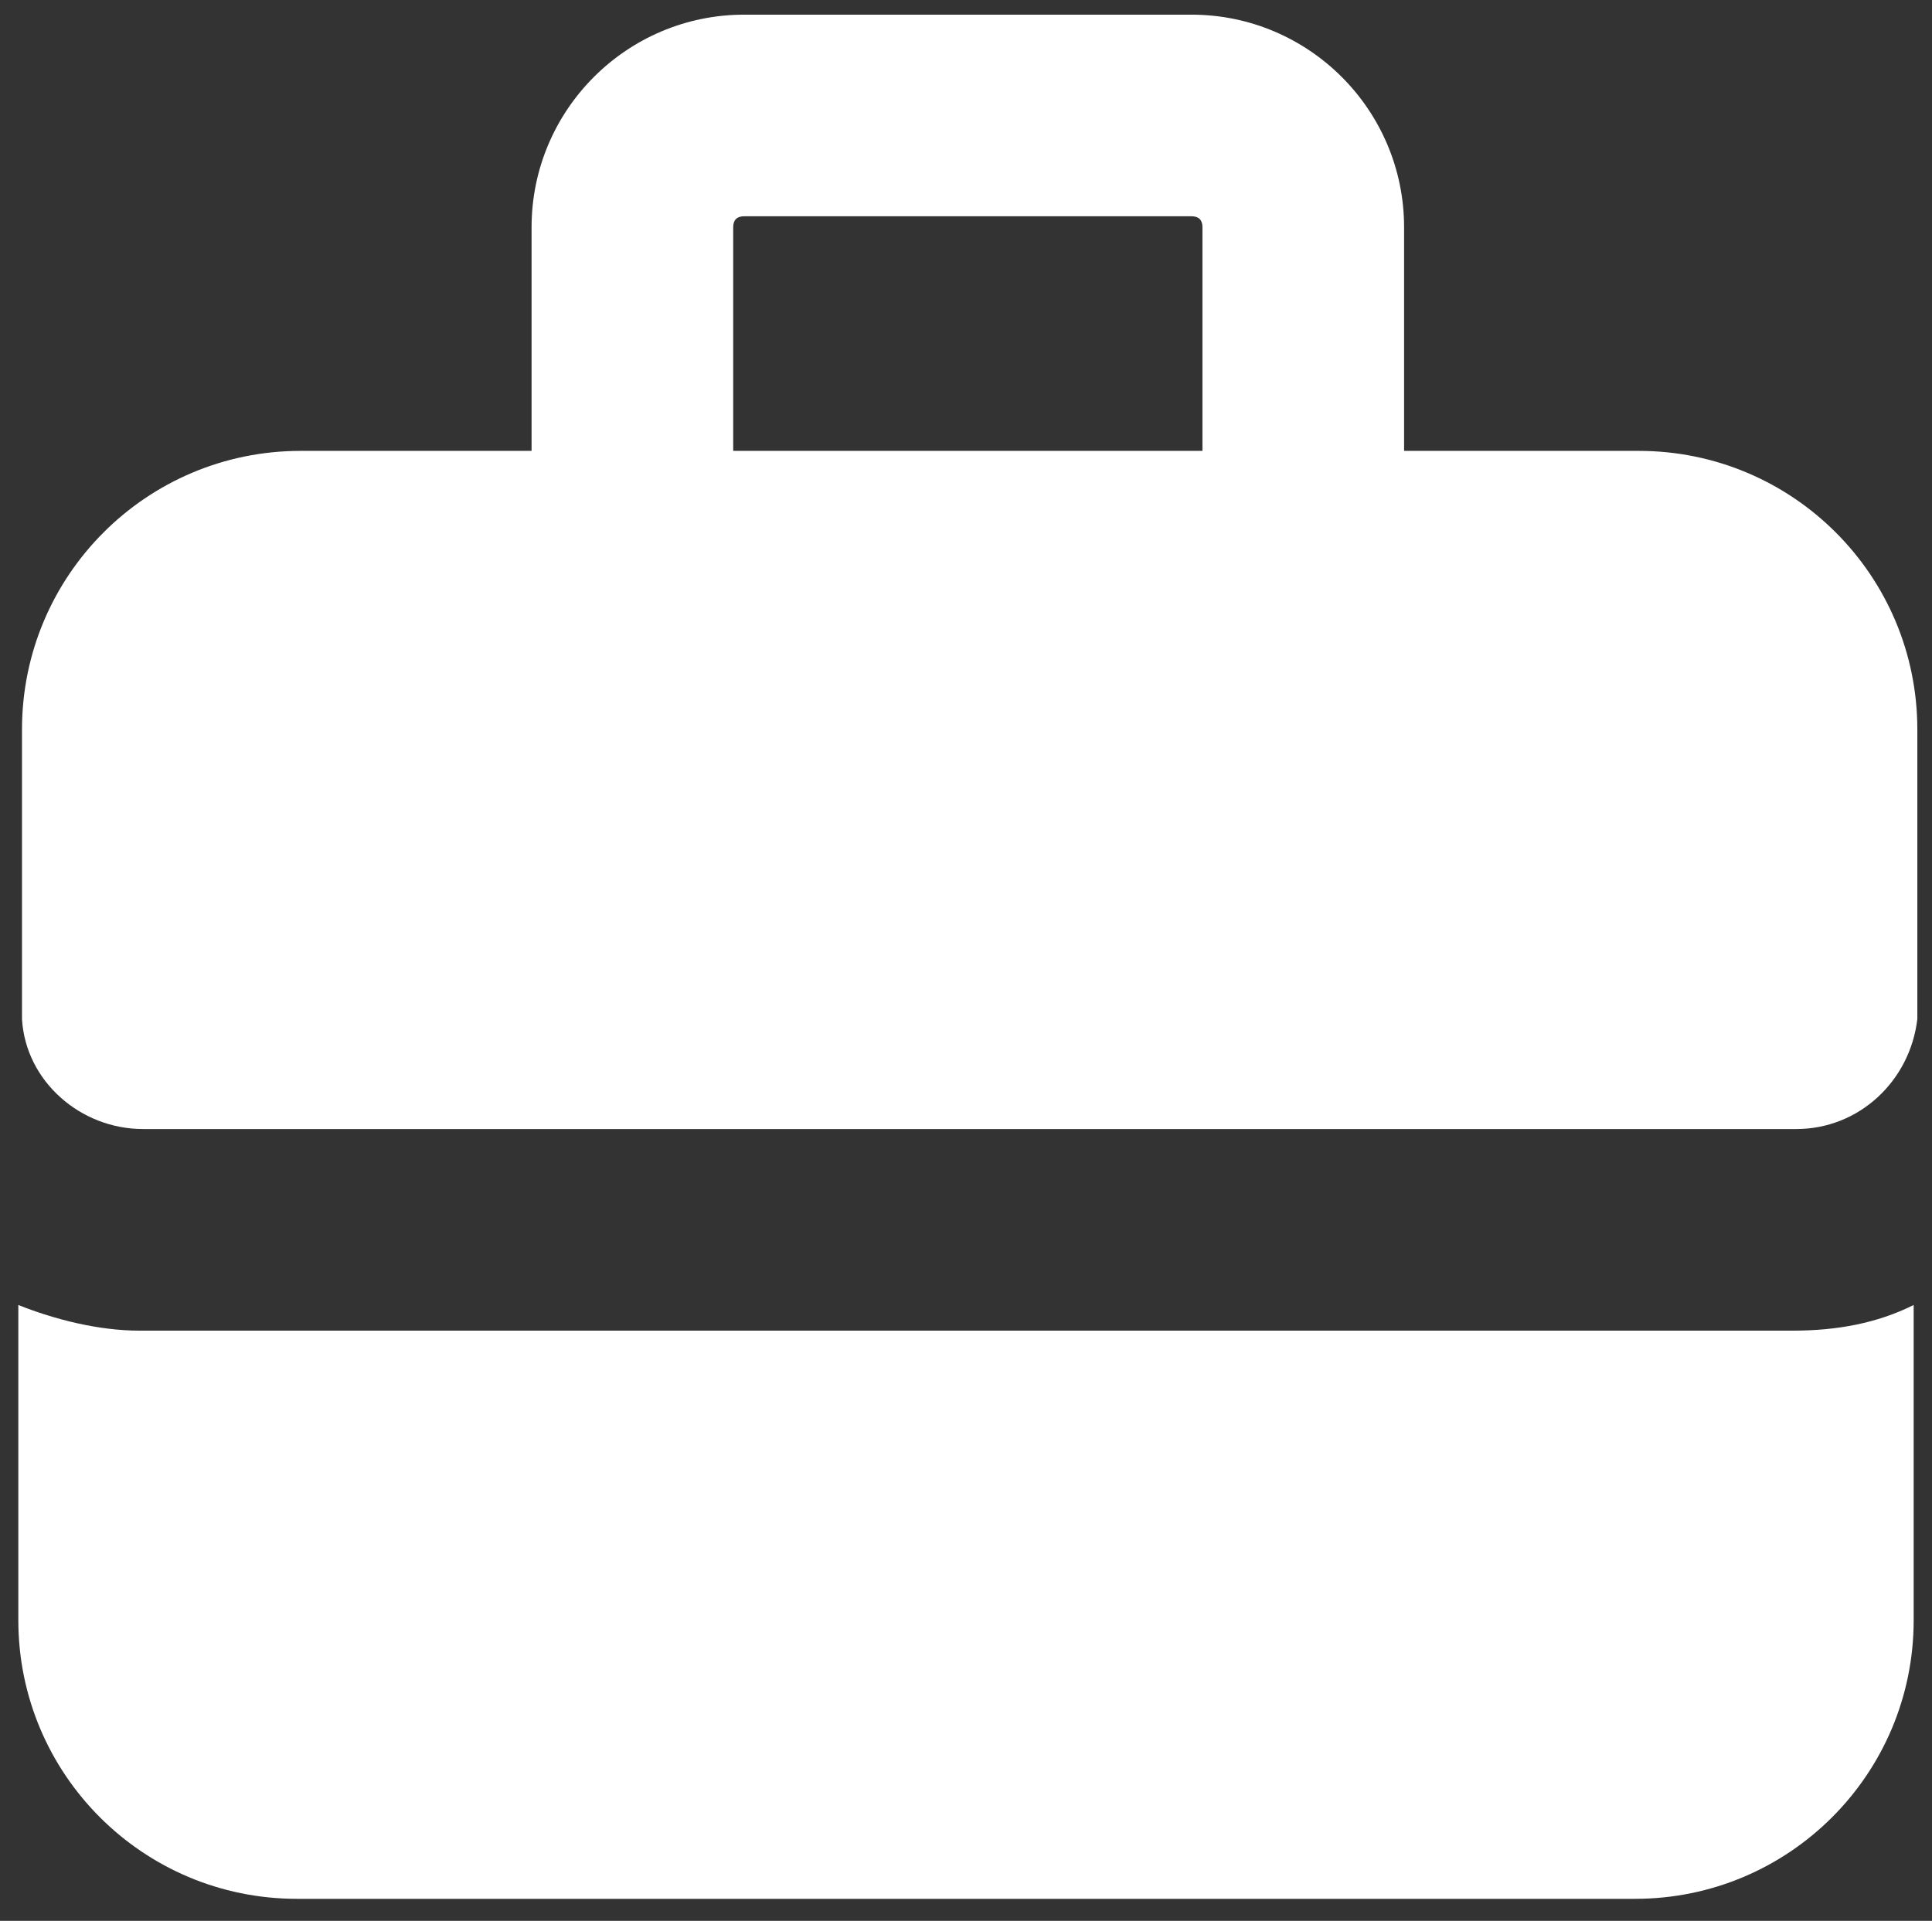 <?xml version="1.0" encoding="UTF-8"?>
<svg xmlns="http://www.w3.org/2000/svg" version="1.1" viewBox="0 0 52.7 52.4">
  <rect x="0" y="0" width="52.7" height="52.4" fill="#333333" stroke="none"/>
  <!-- Generator: Adobe Illustrator 29.0.1, SVG Export Plug-In . SVG Version: 2.1.0 Build 192)  -->
  <defs>
    <style>
      .st0 {
        fill: #fff;
        fill-rule: evenodd;
      }

      .st1 {
        fill: #3270a1;
      }

      .st2 {
        fill: #d4d4d4;
      }

      .st3 {
        display: none;
      }
    </style>
  </defs>
  <g id="Ebene_2" class="st3">
    <g>
      <path class="st1" d="M6.2,13.2v5.6c-1.9-.9-3.9-2.2-4.7-3.1-.4-.5-.6-1.1-.3-1.6.2-.6.8-.9,1.4-1,.2,0,.5,0,.9,0,.8,0,1.7,0,2.7.2Z"/>
      <path class="st1" d="M34.2,22.7c-.2,1-.5,6.1-.6,7.8-.1,2.2-3.7,9.4-3.4,11.5.3,2.1,1.4,5.3,1.4,5.3l-15.5,4.7s-1.5-4.4-2.3-5.5c-.6-.9-1-.4-1.9-1.8-1.4-1.9-2.8-4.1-3.9-5.3-.2-.2-.5-.5-.8-.7.5.2.9.2,1.1.3,0,0,.2,0,.3,0,.8,0,1.5-.4,2-1.1.6-.9.6-2,0-3l14.5.2h0c2,0,3.7-1.7,3.8-3.7l.3-20.2c.9-.7,2.2,0,2.6.6,1,1.5,1,6.5,1.8,7.4.6.7.6,3,.5,3.5Z"/>
      <path class="st1" d="M25.6.6l-15.4-.2c-1.3,0-2.3,1-2.3,2.3l-.3,18.5c.5.5.8.9,1,1.2.6,1,.6,2.4,0,3.3-.3.4-.6.7-1,.9v.3c.5.4,1,.8,1.2,1.1.7.9.8,2.4.2,3.5-.2.4-.6.8-.9,1,.1.2.3.3.5.4.4.2.8.4,1.3.4l15.4.2c1.3,0,2.3-1,2.3-2.3l.4-28.4c0-1.3-1-2.3-2.3-2.3ZM23.5,29.7l-12.1-.2.4-25.2,12.1.2-.4,25.2Z"/>
      <path class="st1" d="M9.3,37.1c-.2.3-.4.4-.7.4s0,0-.1,0c-.7,0-3.4-1.1-4.1-1.7-1-.9-1-1.5-.7-2,.2-.5.7-.9,1.3-.9s.2,0,.3,0c.6.2,3.8,2.1,4.1,2.7.3.5.3,1.1,0,1.5Z"/>
      <path class="st1" d="M7.6,30.8c-.2.4-.5.5-.8.5-.6,0-3.7-1.3-4.4-2-.3-.3-1.1-1.3-.5-2.4.4-.7,1.1-.8,1.6-.7.7.1,3.3,1.8,4,2.7.3.4.4,1.3,0,1.9Z"/>
      <path class="st1" d="M7.3,23.1c-.4-.7-2.9-2.7-3.7-2.9,0,0-.2,0-.4,0-.4,0-1,.1-1.4.9-.3.7.2,1.7.8,2.3.6.7,3.2,1.9,3.9,1.9,0,0,0,0,0,0,.3,0,.5-.1.7-.4.3-.5.3-1.3,0-1.8Z"/>
    </g>
  </g>
  <g id="Ebene_3" class="st3">
    <path class="st2" d="M27.7.3C8.8-2.7-5.5,16.6,2.5,34c3.8,8.2,12.6,13.6,21.6,13.5v4.9c8.1-6.1,18.4-10.1,22.1-20.4C51.3,17.9,42.4,2.6,27.7.3ZM7.8,31.9l1.2-4.4-.7-5.1,1.8.6-.5,4.5,1.1,4.4h-2.9ZM36.1,32.7c-6,3.6-16.1,3.6-22.1,0v-8.4l11.1,3.4,11.1-3.4v8.4ZM25,25.1l-17.9-5.1v-1.2s17.9-5,17.9-5l18,5.1v1.2s-18,5.1-18,5.1Z"/>
  </g>
  <g id="Ebene_4">
    <path class="st0" d="M20,6.2c0-.2.1-.3.3-.3h12.2c.2,0,.3.1.3.3v6.1h-12.8v-6.1ZM14.5,12.3v-6.1c0-3.2,2.6-5.8,5.8-5.8h12.2c3.2,0,5.8,2.6,5.8,5.8v6.1h6.4c4.2,0,7.6,3.4,7.6,7.6v7.9c-.2,1.7-1.6,3-3.3,3H3.9c-1.7,0-3.2-1.3-3.3-3v-7.9c0-4.2,3.4-7.6,7.6-7.6h6.4ZM48.9,36.3c1.2,0,2.3-.2,3.3-.7v8.6c0,4.2-3.4,7.6-7.6,7.6H8.1c-4.2,0-7.6-3.4-7.6-7.6v-8.6c1,.4,2.2.7,3.3.7h45Z"/>
  </g>
</svg>